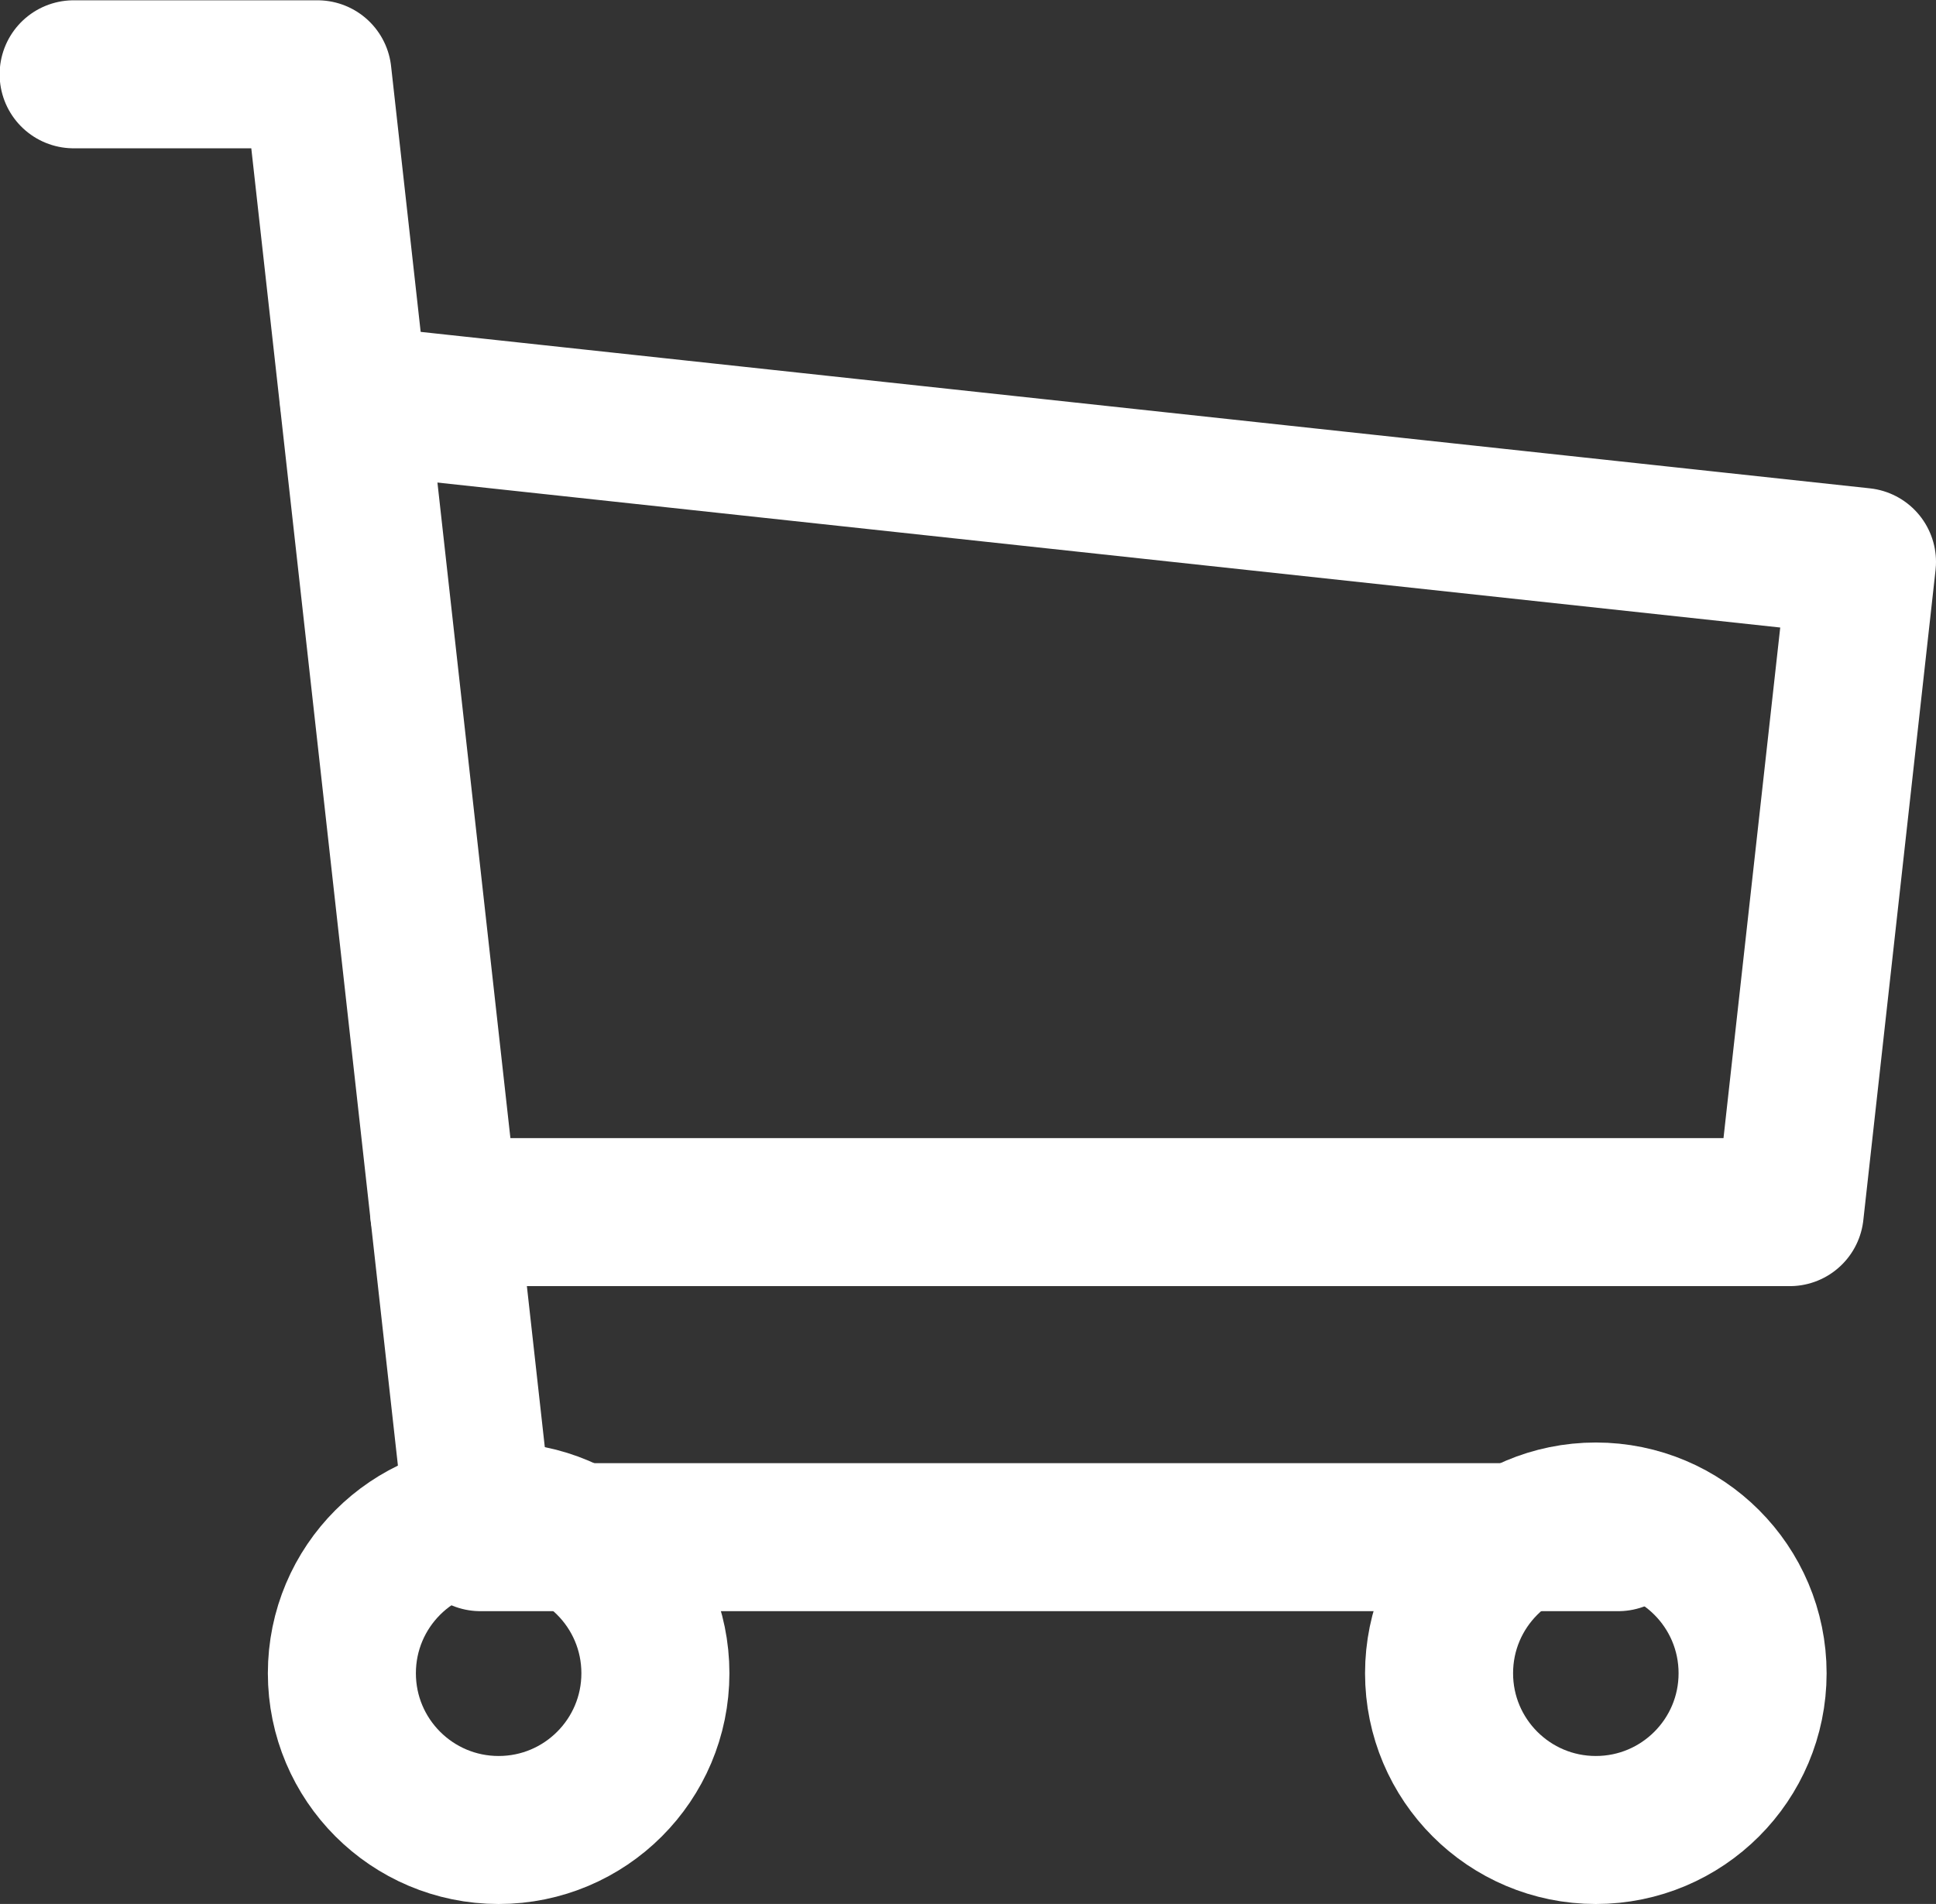 <svg xmlns="http://www.w3.org/2000/svg" width="26.157" height="25.727" viewBox="0 0 26.157 25.727">
  <rect x="0" y="0" width="26.157" height="25.727" fill="#333333" stroke="none"/>
  <g id="ico-cart-white" transform="translate(1 1)">
    <ellipse id="楕円形_5" data-name="楕円形 5" cx="2.118" cy="2.118" rx="2.118" ry="2.118" transform="translate(3.619 19.492)" fill="none" stroke="#fff" stroke-linecap="round" stroke-linejoin="round" stroke-width="2"/>
    <ellipse id="楕円形_6" data-name="楕円形 6" cx="2.118" cy="2.118" rx="2.118" ry="2.118" transform="translate(18.443 19.492)" fill="none" stroke="#fff" stroke-linecap="round" stroke-linejoin="round" stroke-width="2"/>
    <path id="パス_7" data-name="パス 7" d="M191.912,190.8H176.538s-2.2-19.767-2.2-19.767h-3.295" transform="translate(-171.048 -171.029)" fill="none" stroke="#fff" stroke-linecap="round" stroke-linejoin="round" stroke-width="2"/>
    <path id="パス_8" data-name="パス 8" d="M202.042,207.029l20.375,2.2-.976,8.786H203.262" transform="translate(-198.26 -202.636)" fill="none" stroke="#fff" stroke-linecap="round" stroke-linejoin="round" stroke-width="2"/>
  </g>
</svg>
